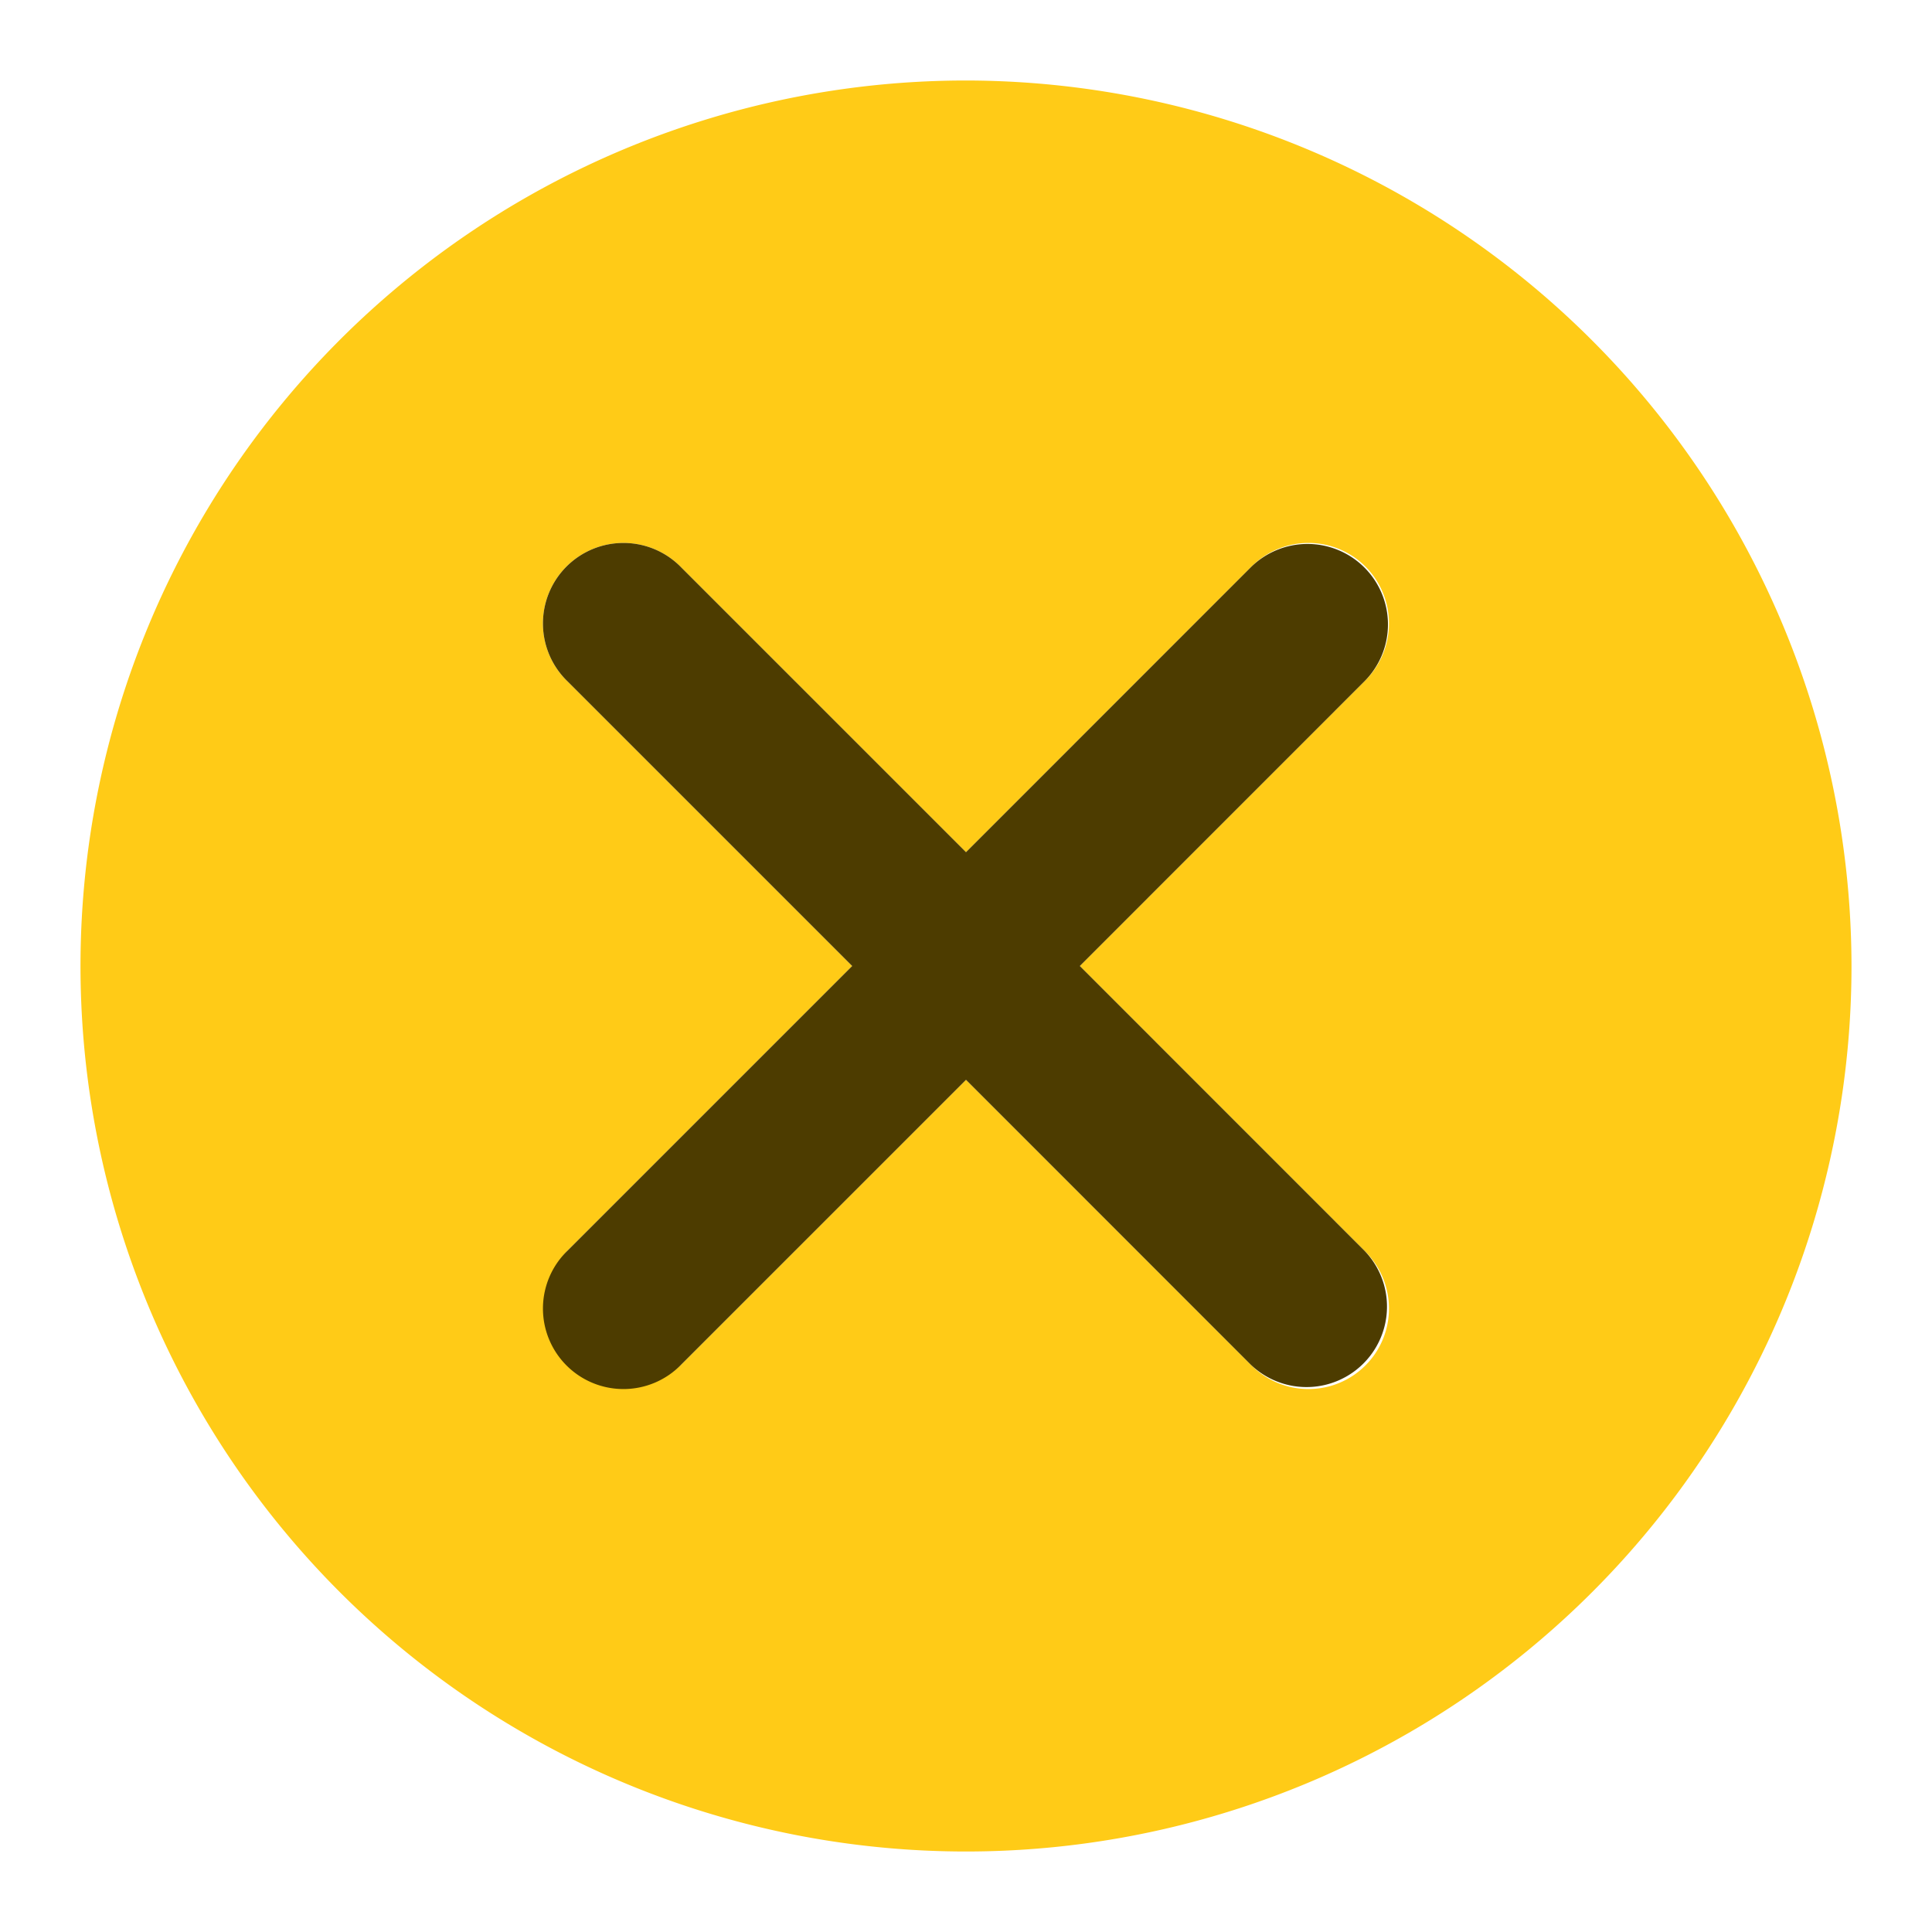 <svg xmlns="http://www.w3.org/2000/svg" viewBox="0 0 24 24" id="Exit"><path fill="#ffcb17" d="M12,1A11,11,0,1,0,23,12,11.013,11.013,0,0,0,12,1Zm4.949,14.536a1,1,0,1,1-1.414,1.414L12,13.414,8.464,16.95A1,1,0,0,1,7.05,15.536L10.586,12,7.05,8.464A1,1,0,1,1,8.464,7.05L12,10.586,15.535,7.05a1,1,0,1,1,1.414,1.414L13.414,12Z" class="color1de9b6 svgShape"></path><path fill="#4d3c00" d="M16.949,7.05a1,1,0,0,0-1.414,0L12,10.586,8.464,7.05A1,1,0,1,0,7.05,8.464L10.586,12,7.05,15.536A1,1,0,1,0,8.464,16.95L12,13.414l3.535,3.536a1,1,0,0,0,1.414-1.414L13.414,12l3.535-3.536A1,1,0,0,0,16.949,7.05Z" class="color004d40 svgShape"></path></svg>